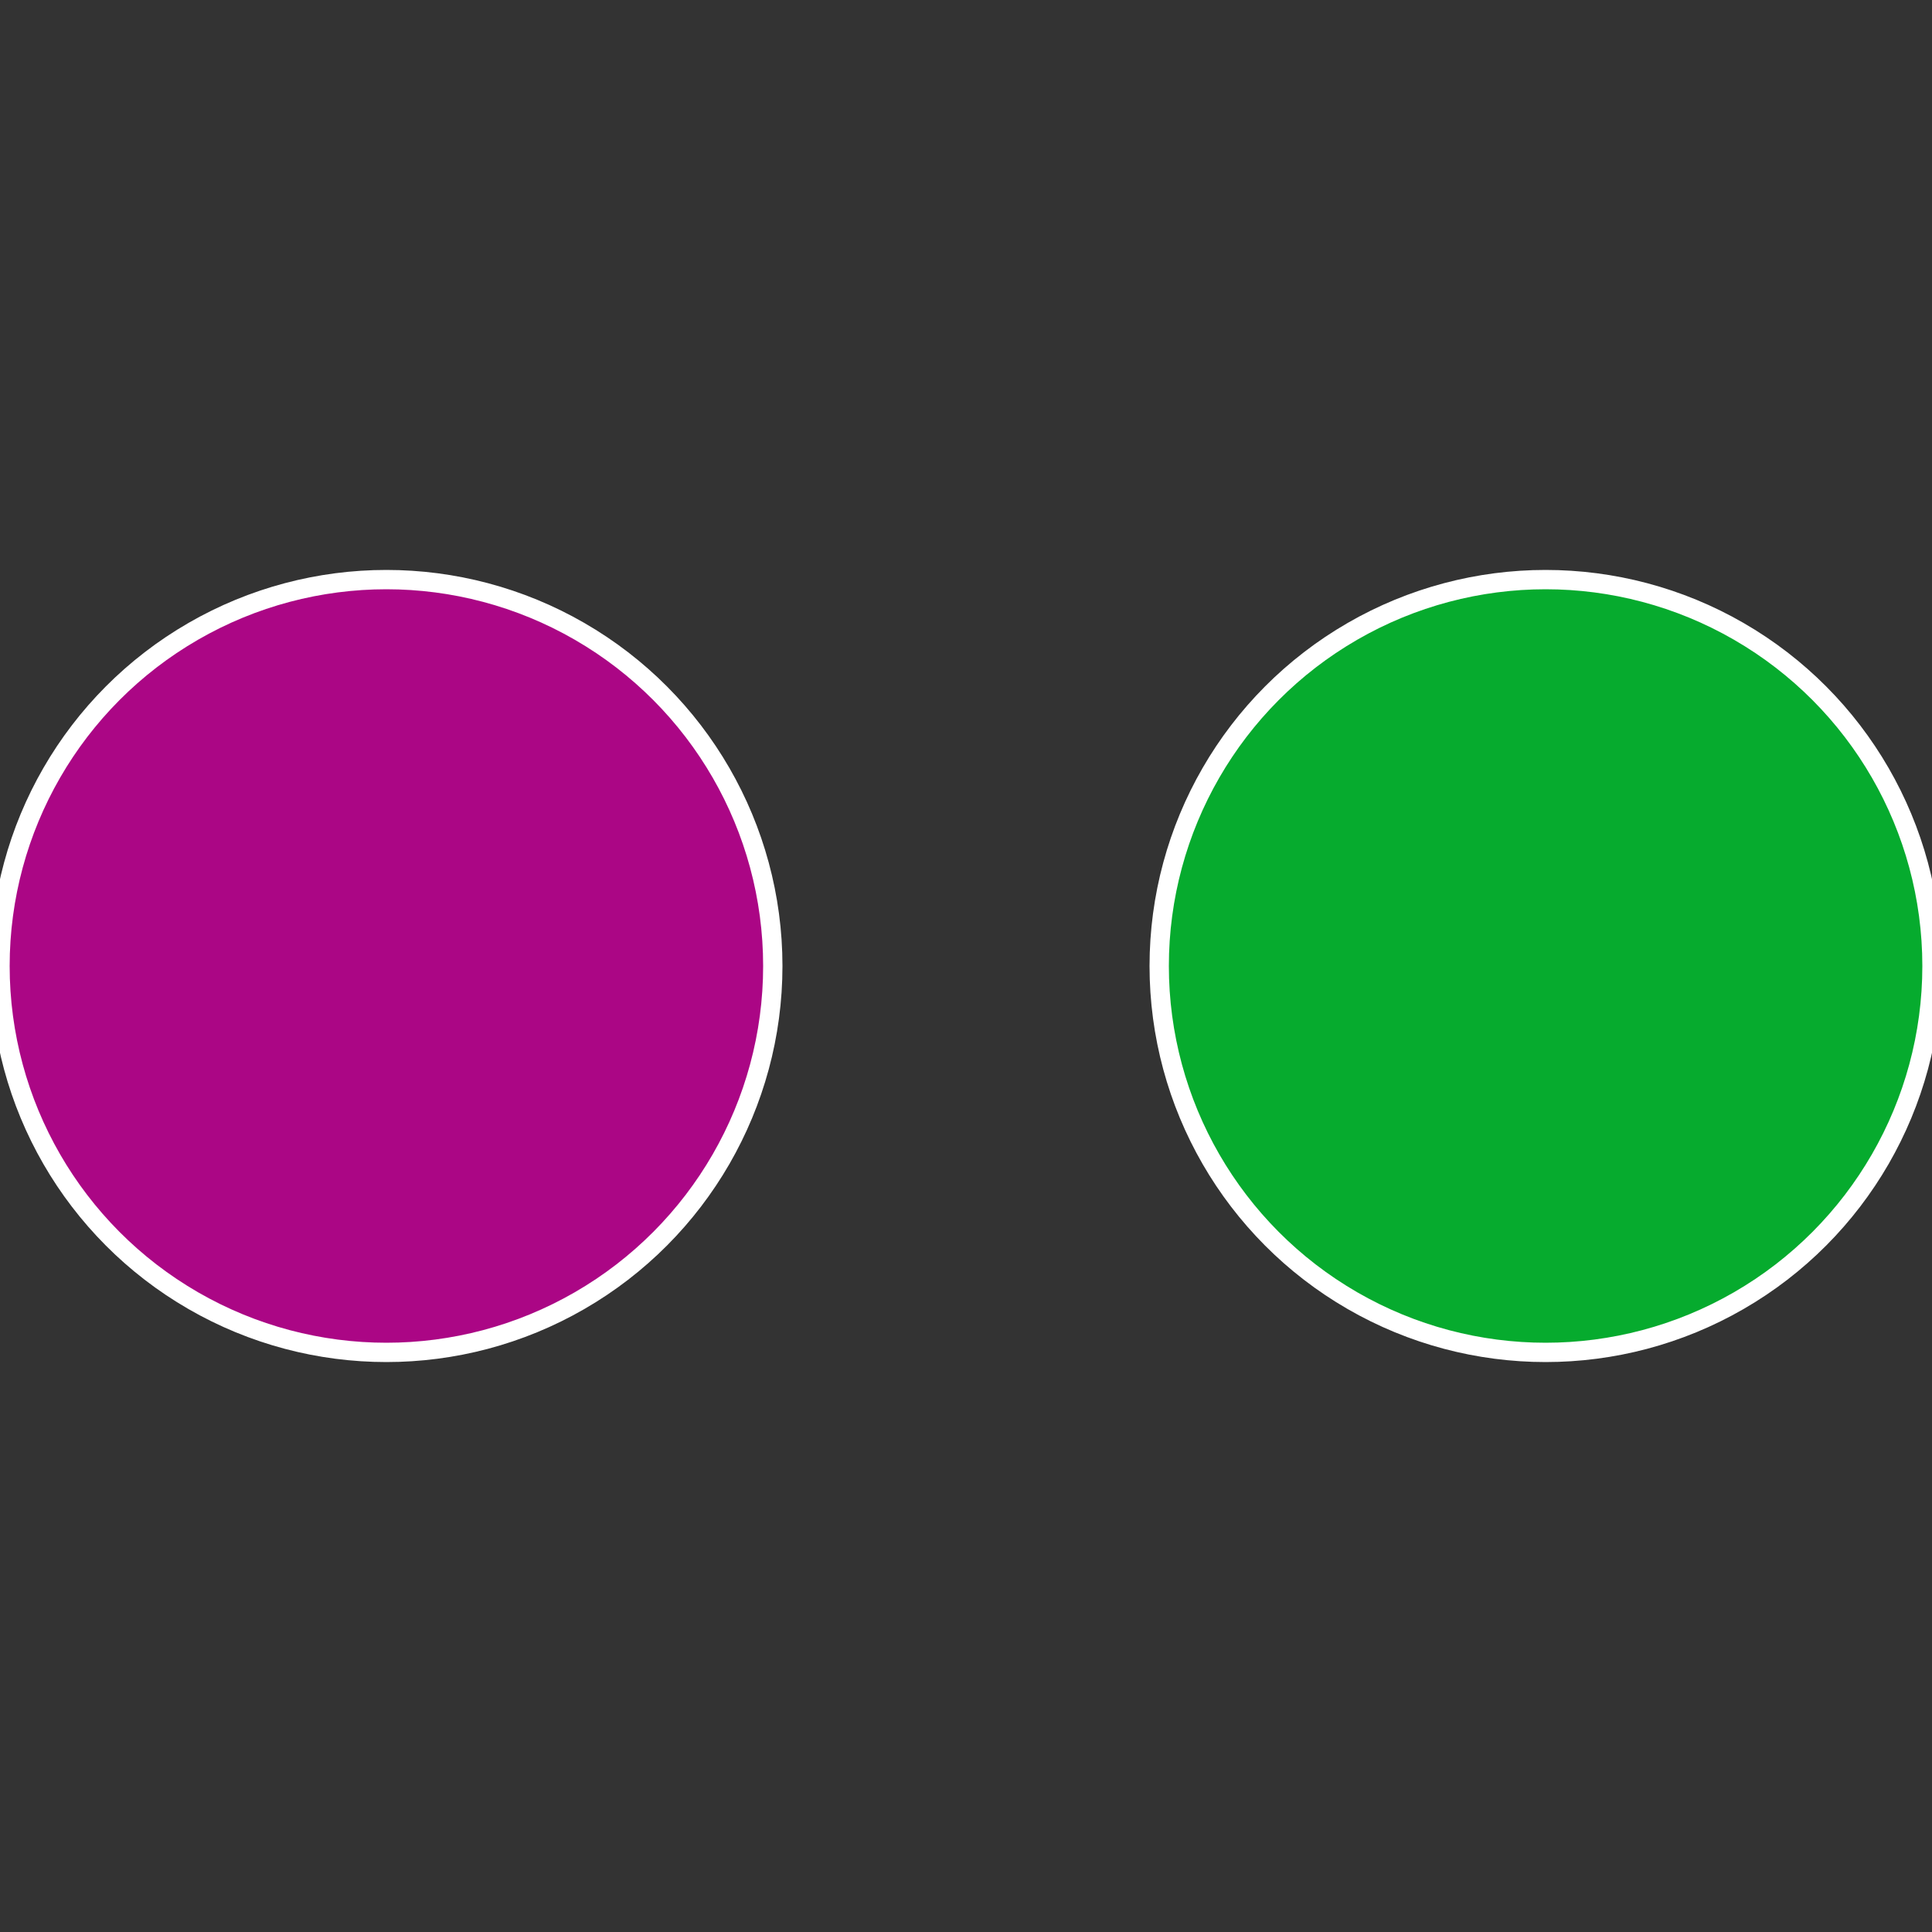 <?xml version="1.0" standalone="no"?>
<svg width="500" height="500" viewBox="-1 -1 2 2" xmlns="http://www.w3.org/2000/svg">
 
                <rect x="-1" y="-1" width="2" height="2" fill="#333333" stroke="none"/>
 
                <circle cx="0.6" cy="0" r="0.4" fill="#06ab2e" stroke="#fff" stroke-width="1%" />
             
                <circle cx="-0.6" cy="7.3478807948841E-17" r="0.4" fill="#ab0685" stroke="#fff" stroke-width="1%" />
            </svg>
